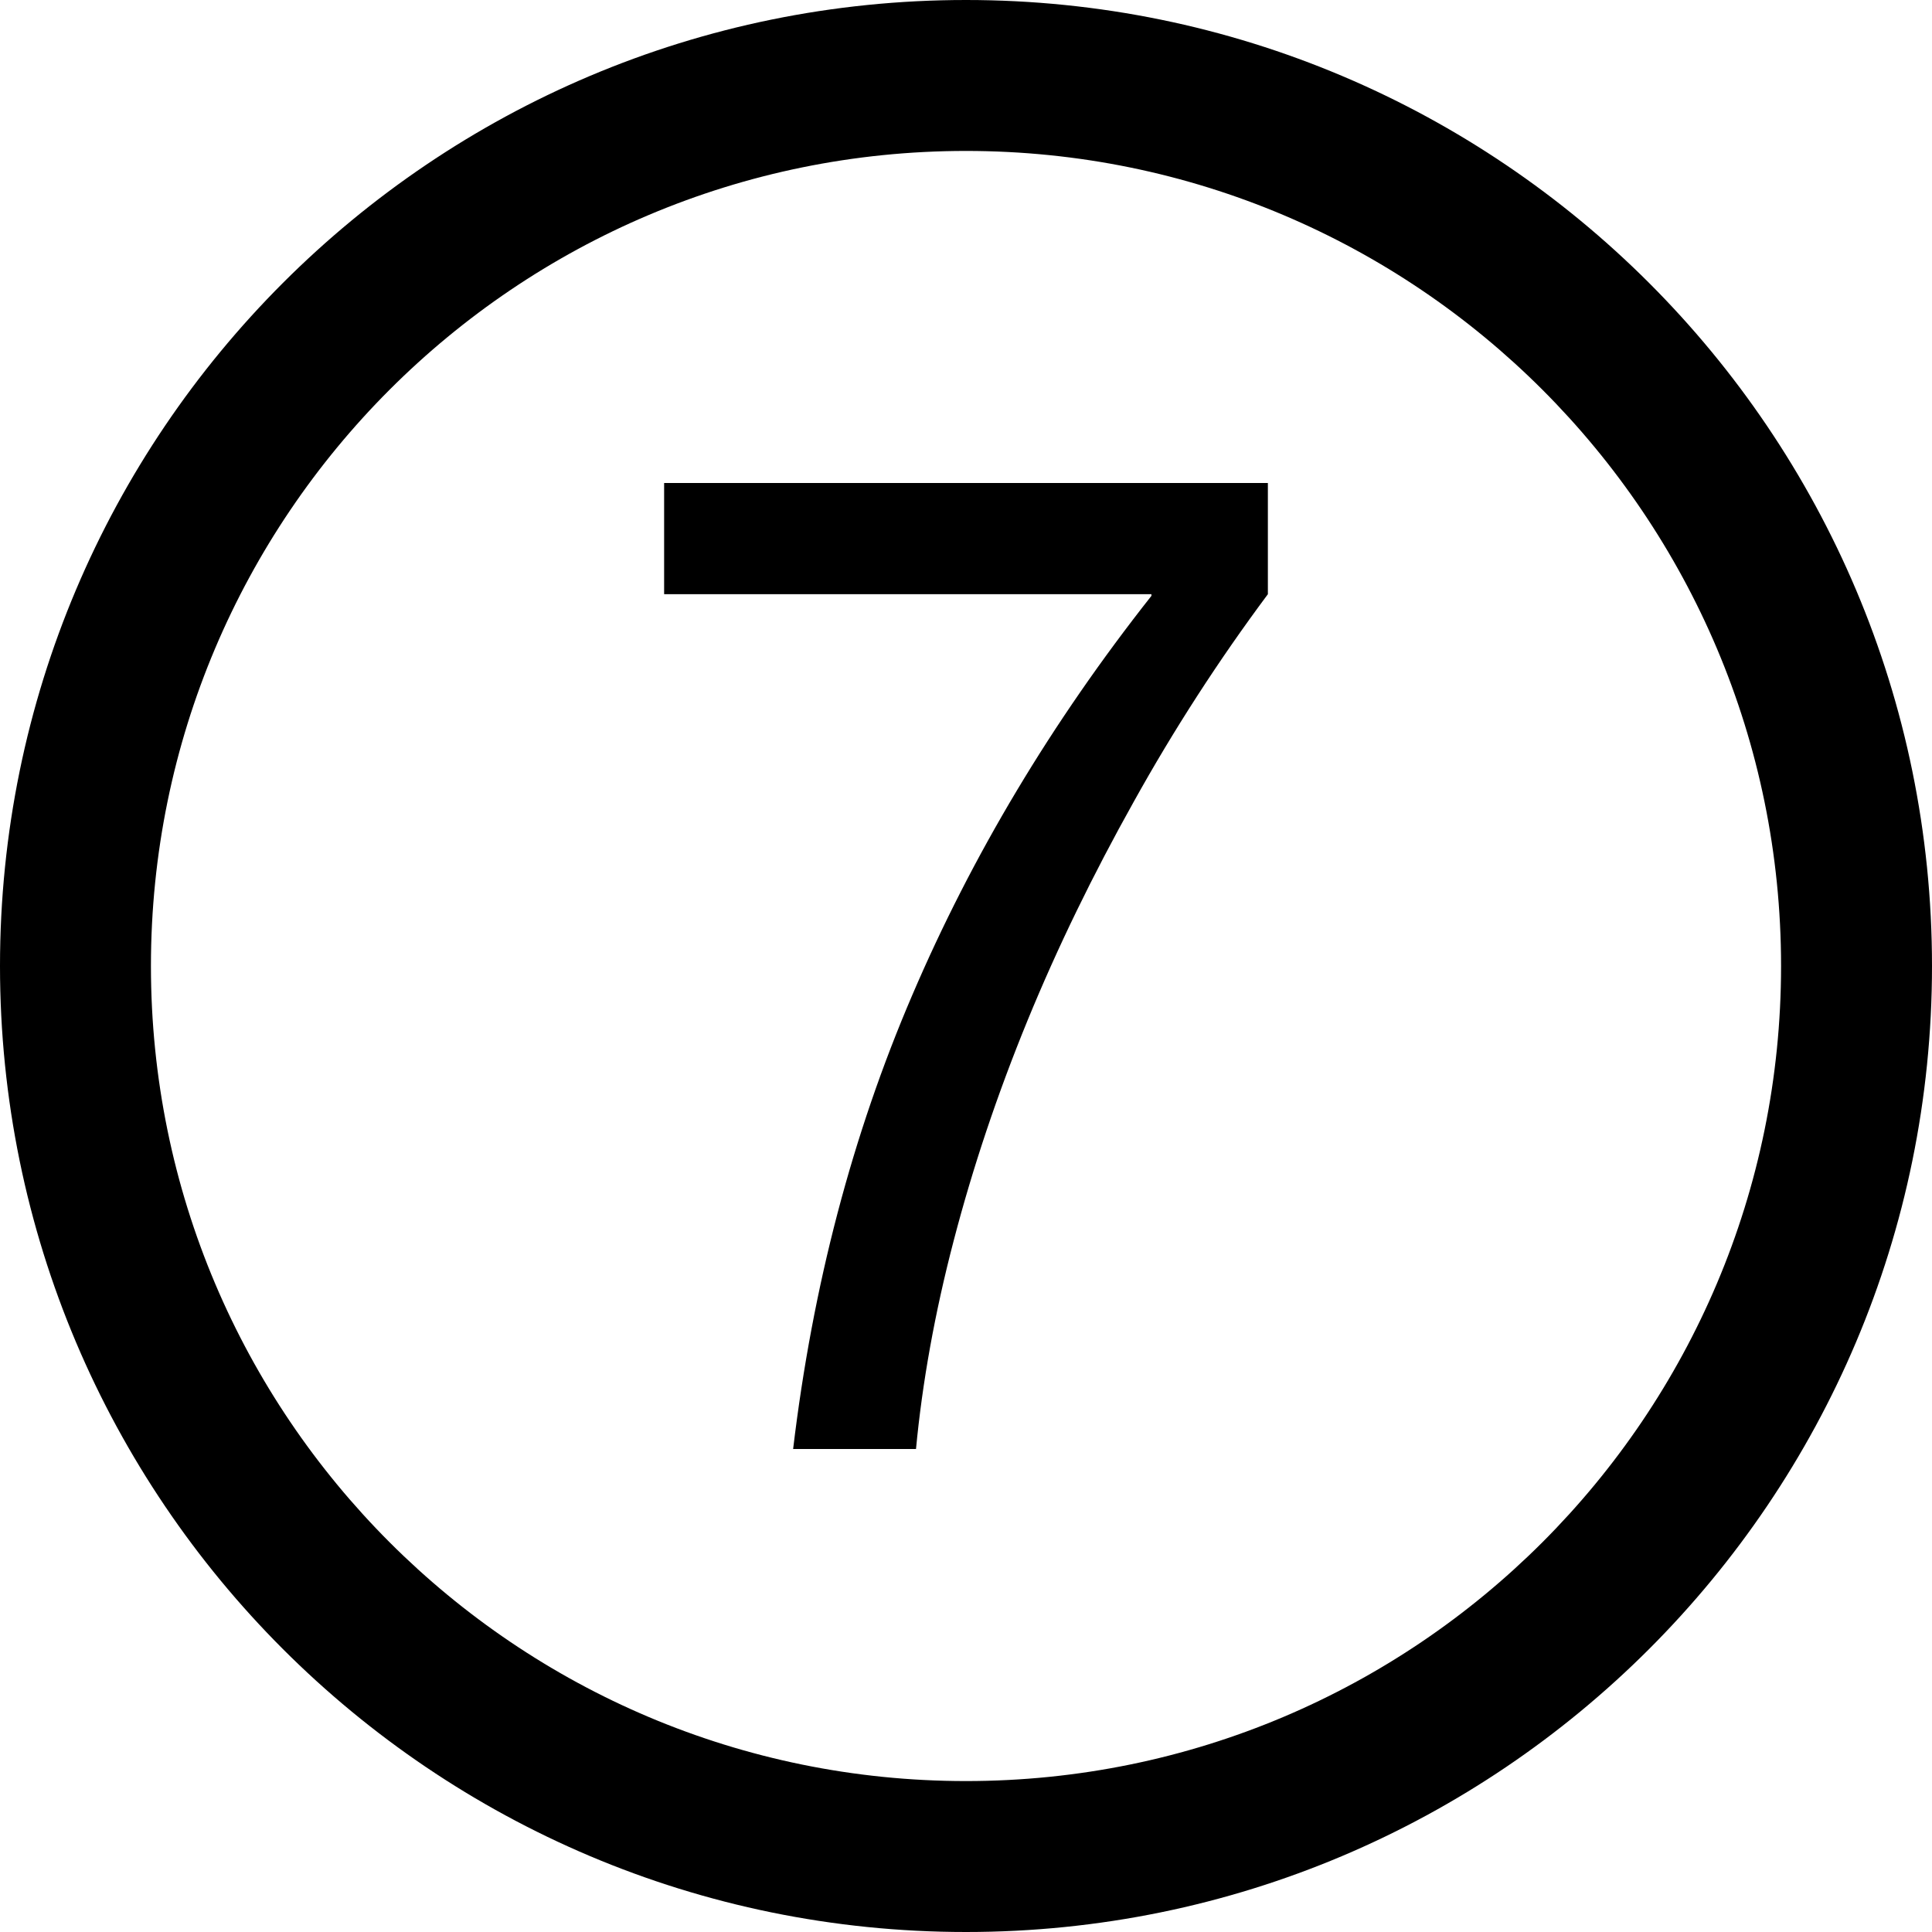 <?xml version="1.0" encoding="utf-8"?>

<!DOCTYPE svg PUBLIC "-//W3C//DTD SVG 1.1//EN" "http://www.w3.org/Graphics/SVG/1.1/DTD/svg11.dtd">
<!-- Uploaded to: SVG Repo, www.svgrepo.com, Generator: SVG Repo Mixer Tools -->
<svg fill="#000000" version="1.1" id="Layer_1" xmlns="http://www.w3.org/2000/svg" xmlns:xlink="http://www.w3.org/1999/xlink" 
	 width="800px" height="800px" viewBox="0 0 512 512" enable-background="new 0 0 512 512" xml:space="preserve">
<path d="M256,0C114.609,0,0,114.609,0,256s114.609,256,256,256s256-114.609,256-256S397.391,0,256,0z M256,472
	c-119.297,0-216-96.703-216-216S136.703,40,256,40s216,96.703,216,216S375.297,472,256,472z"/>
<g>
	<path d="M210.188,384c5.156-43.219,15.688-83.281,31.562-120.266c15.844-37.016,36.953-72.328,63.391-105.828v-0.438H176V128h160
		v29.469c-13.047,17.516-24.922,35.875-35.562,55.031c-10.75,19.219-20.156,38.5-28.156,58c-7.984,19.484-14.5,38.953-19.531,58.234
		c-5.047,19.281-8.344,37.75-10,55.266H210.188z"/>
</g>
</svg>